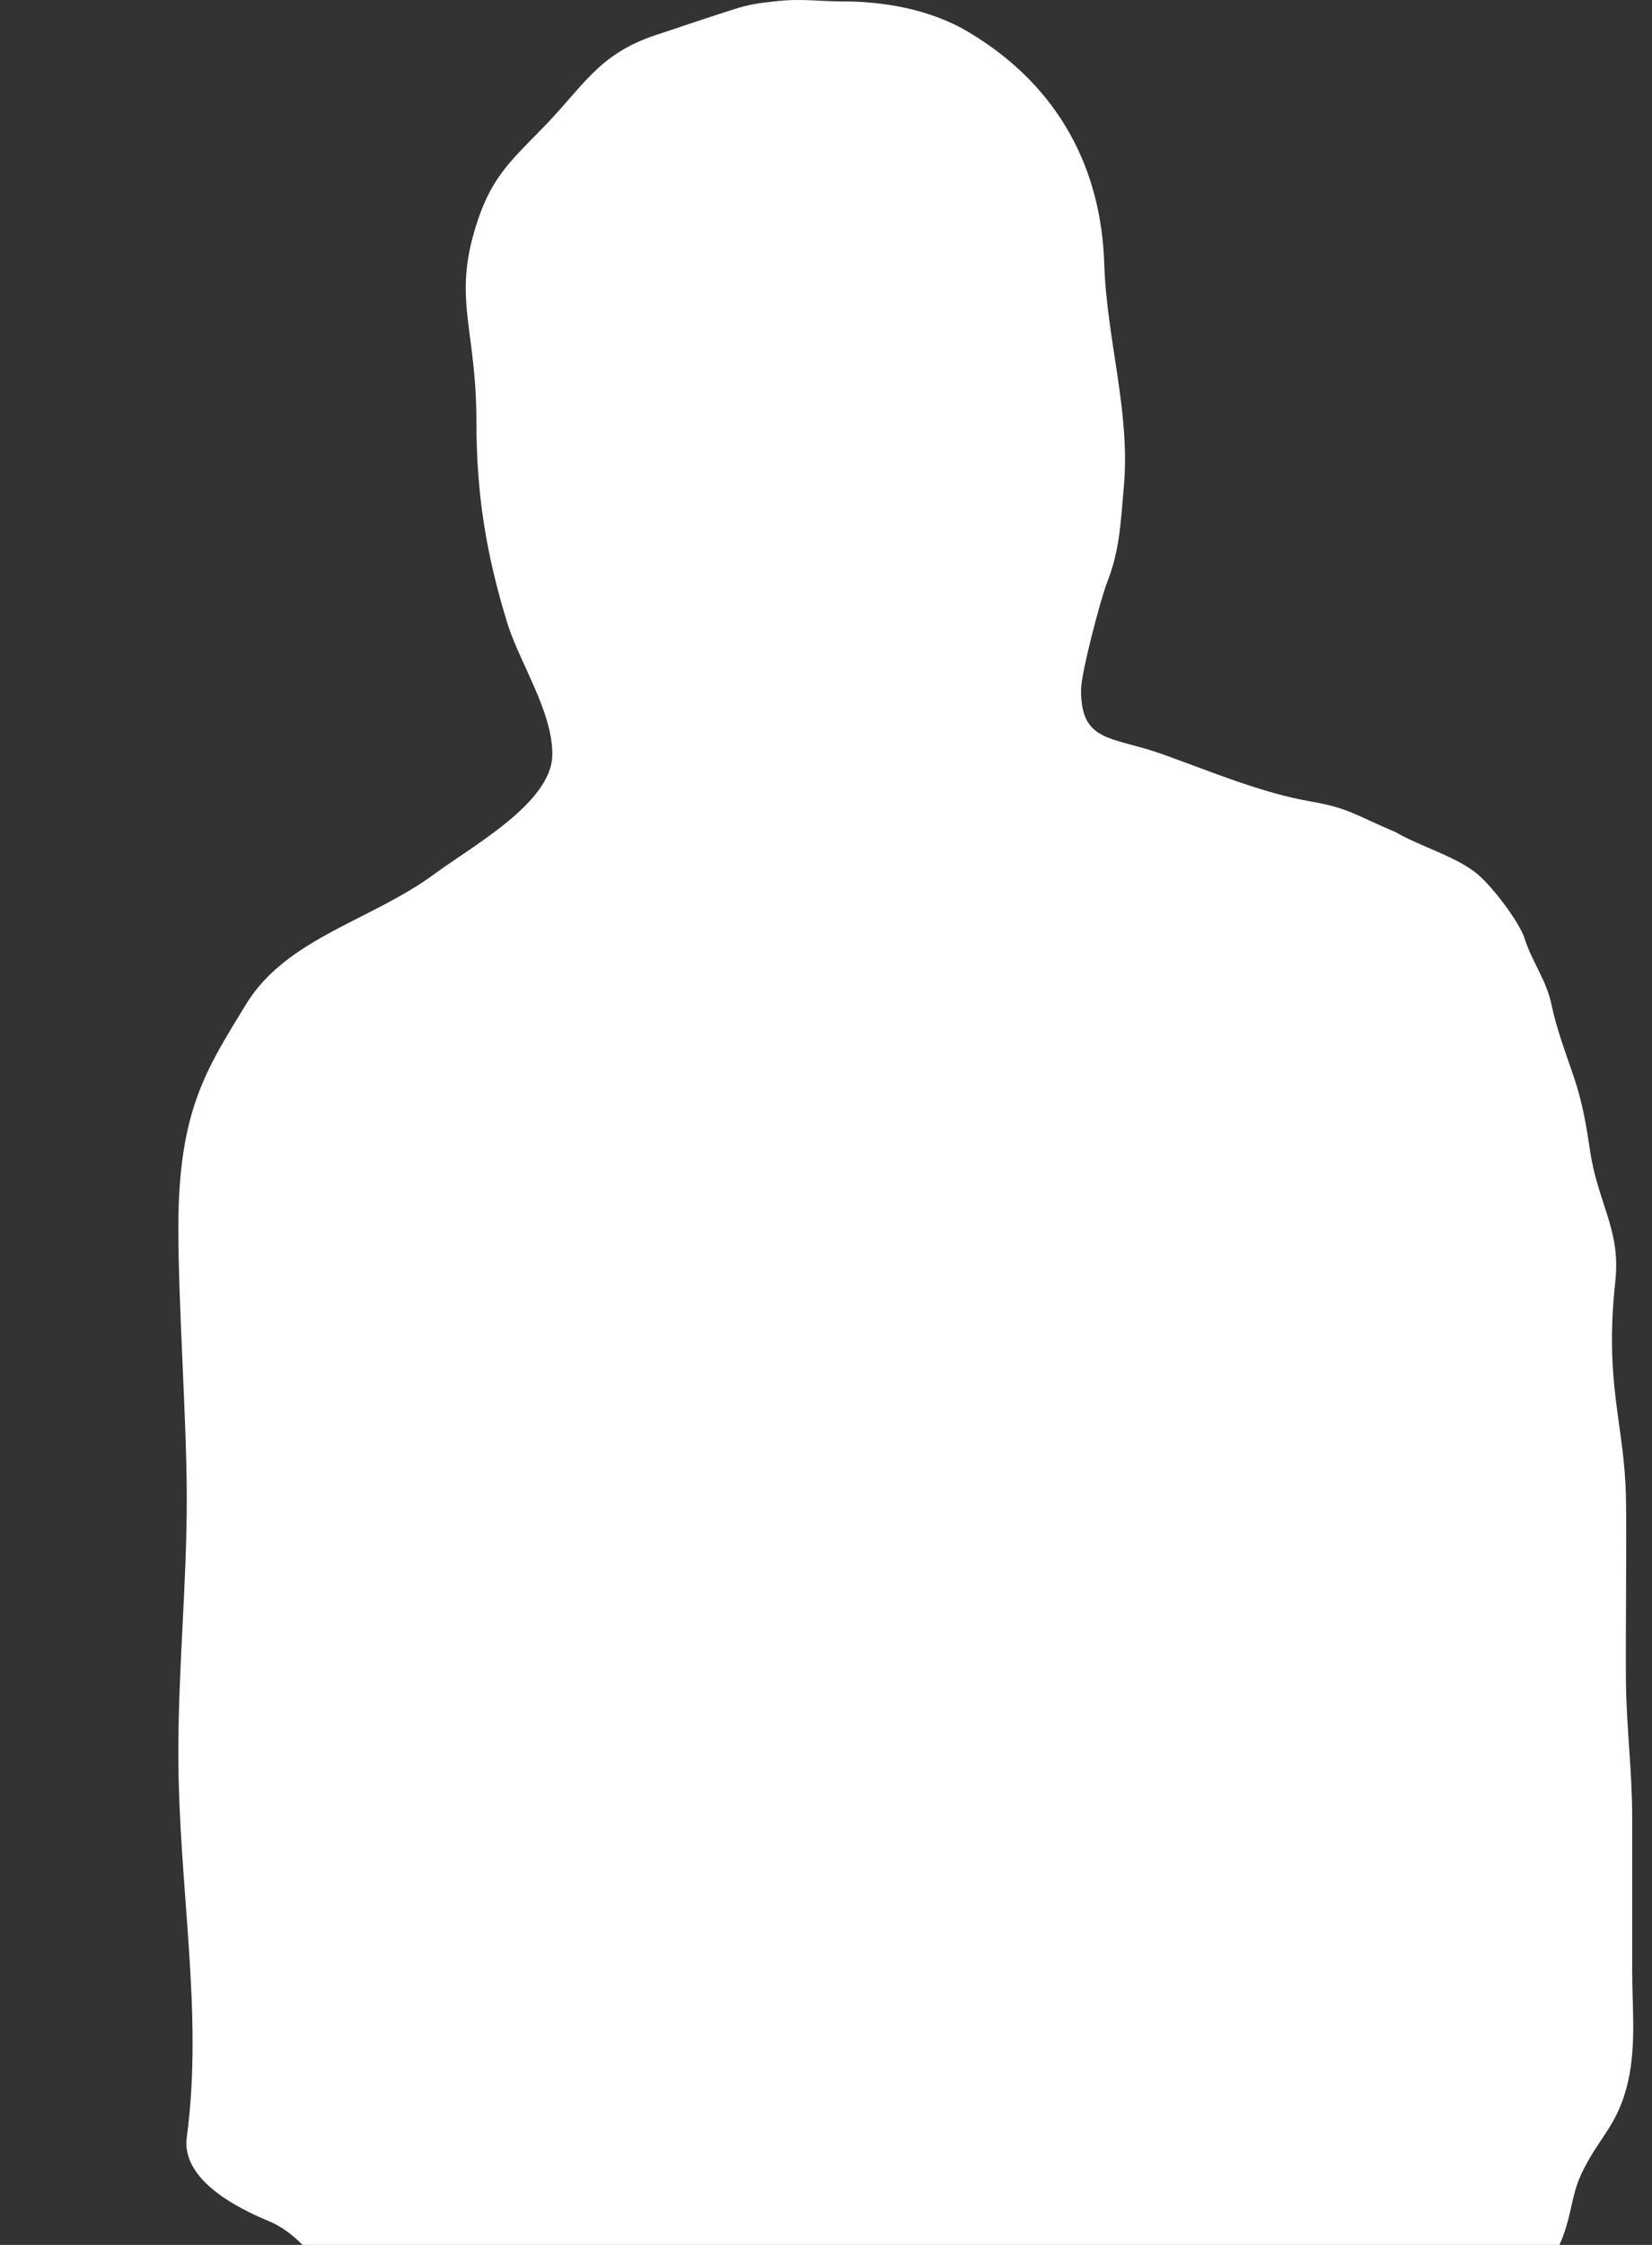 <?xml version="1.0" encoding="UTF-8"?> <svg xmlns="http://www.w3.org/2000/svg" width="352" height="478" viewBox="0 0 352 478" fill="none"><rect x="0" y="0" width="352" height="478" fill="#333333" stroke="none"/><path d="M115.295 27.608C124.44 18.341 127.279 11.578 139.861 7.422C142.704 6.483 150.8 3.747 156.039 2.079C160.079 0.792 161.474 0.724 165.027 0.298C170.602 -0.372 174.386 0.297 179.408 0.297C187.723 0.297 197.832 1.74 206.371 6.828C226.014 18.534 234.657 36.387 235.287 56.156C235.803 72.35 240.917 87.802 239.452 103.763C238.768 111.215 238.66 116.976 235.857 124.118C234.519 127.526 230.338 143.364 230.338 146.942C230.338 158.226 236.929 156.75 247.715 160.597C257.83 164.205 268.891 168.893 279.472 170.69C287.183 172 289.059 173.659 297.447 177.221C302.532 180.207 310.334 182.38 314.824 186.127C317.803 188.613 323.69 196.147 324.875 199.882C326.437 204.807 329.503 208.681 330.581 213.904C331.652 219.089 333.672 224.336 335.375 229.397C337.183 234.773 337.967 239.421 338.798 245.002C340.485 256.329 345.383 261.814 344.184 272.807C341.787 294.774 346.164 303.229 346.452 318.929C346.623 328.261 346.344 348.908 346.452 358.301C346.561 367.822 347.779 377.239 347.779 386.798V419.452C347.779 428.034 348.801 436.669 346.452 444.981C344.165 453.073 340.621 455.204 336.993 462.792C334.338 468.346 335.158 472.944 331.002 480.603C323.101 495.162 310.361 502.038 293.852 499.602C265.69 495.446 264.026 508.379 245.318 508.03C234.892 507.835 213.072 510.209 202.776 511.874C188.829 514.131 176.655 512.383 162.631 511.874C152.725 511.515 148.371 514.429 138.793 511.874C132.597 510.221 126.186 508.704 119.791 508.03C105.81 506.556 110.069 505.918 97.319 499.602C85.571 493.781 88.011 492.307 75.749 487.134C67.632 483.71 65.185 476.208 57.174 472.885C50.856 470.265 38.566 464.227 39.798 455.074C43.393 428.357 38 401.751 38 373.143C38 355.007 39.798 337.248 39.798 319.116C39.798 302.717 38 278.038 38 261.527C38 236.395 43.992 227.686 52.38 213.904C61.013 199.723 79.029 196.061 92.526 186.127C100.955 179.922 117.692 170.807 117.692 160.597C117.692 151.405 110.681 141.049 108.105 132.693C103.689 118.373 101.514 105.491 101.514 89.947C101.514 69.631 96.395 63.824 101.514 47.794C104.562 38.247 108.23 34.767 115.295 27.608Z" fill="white"></path></svg> 